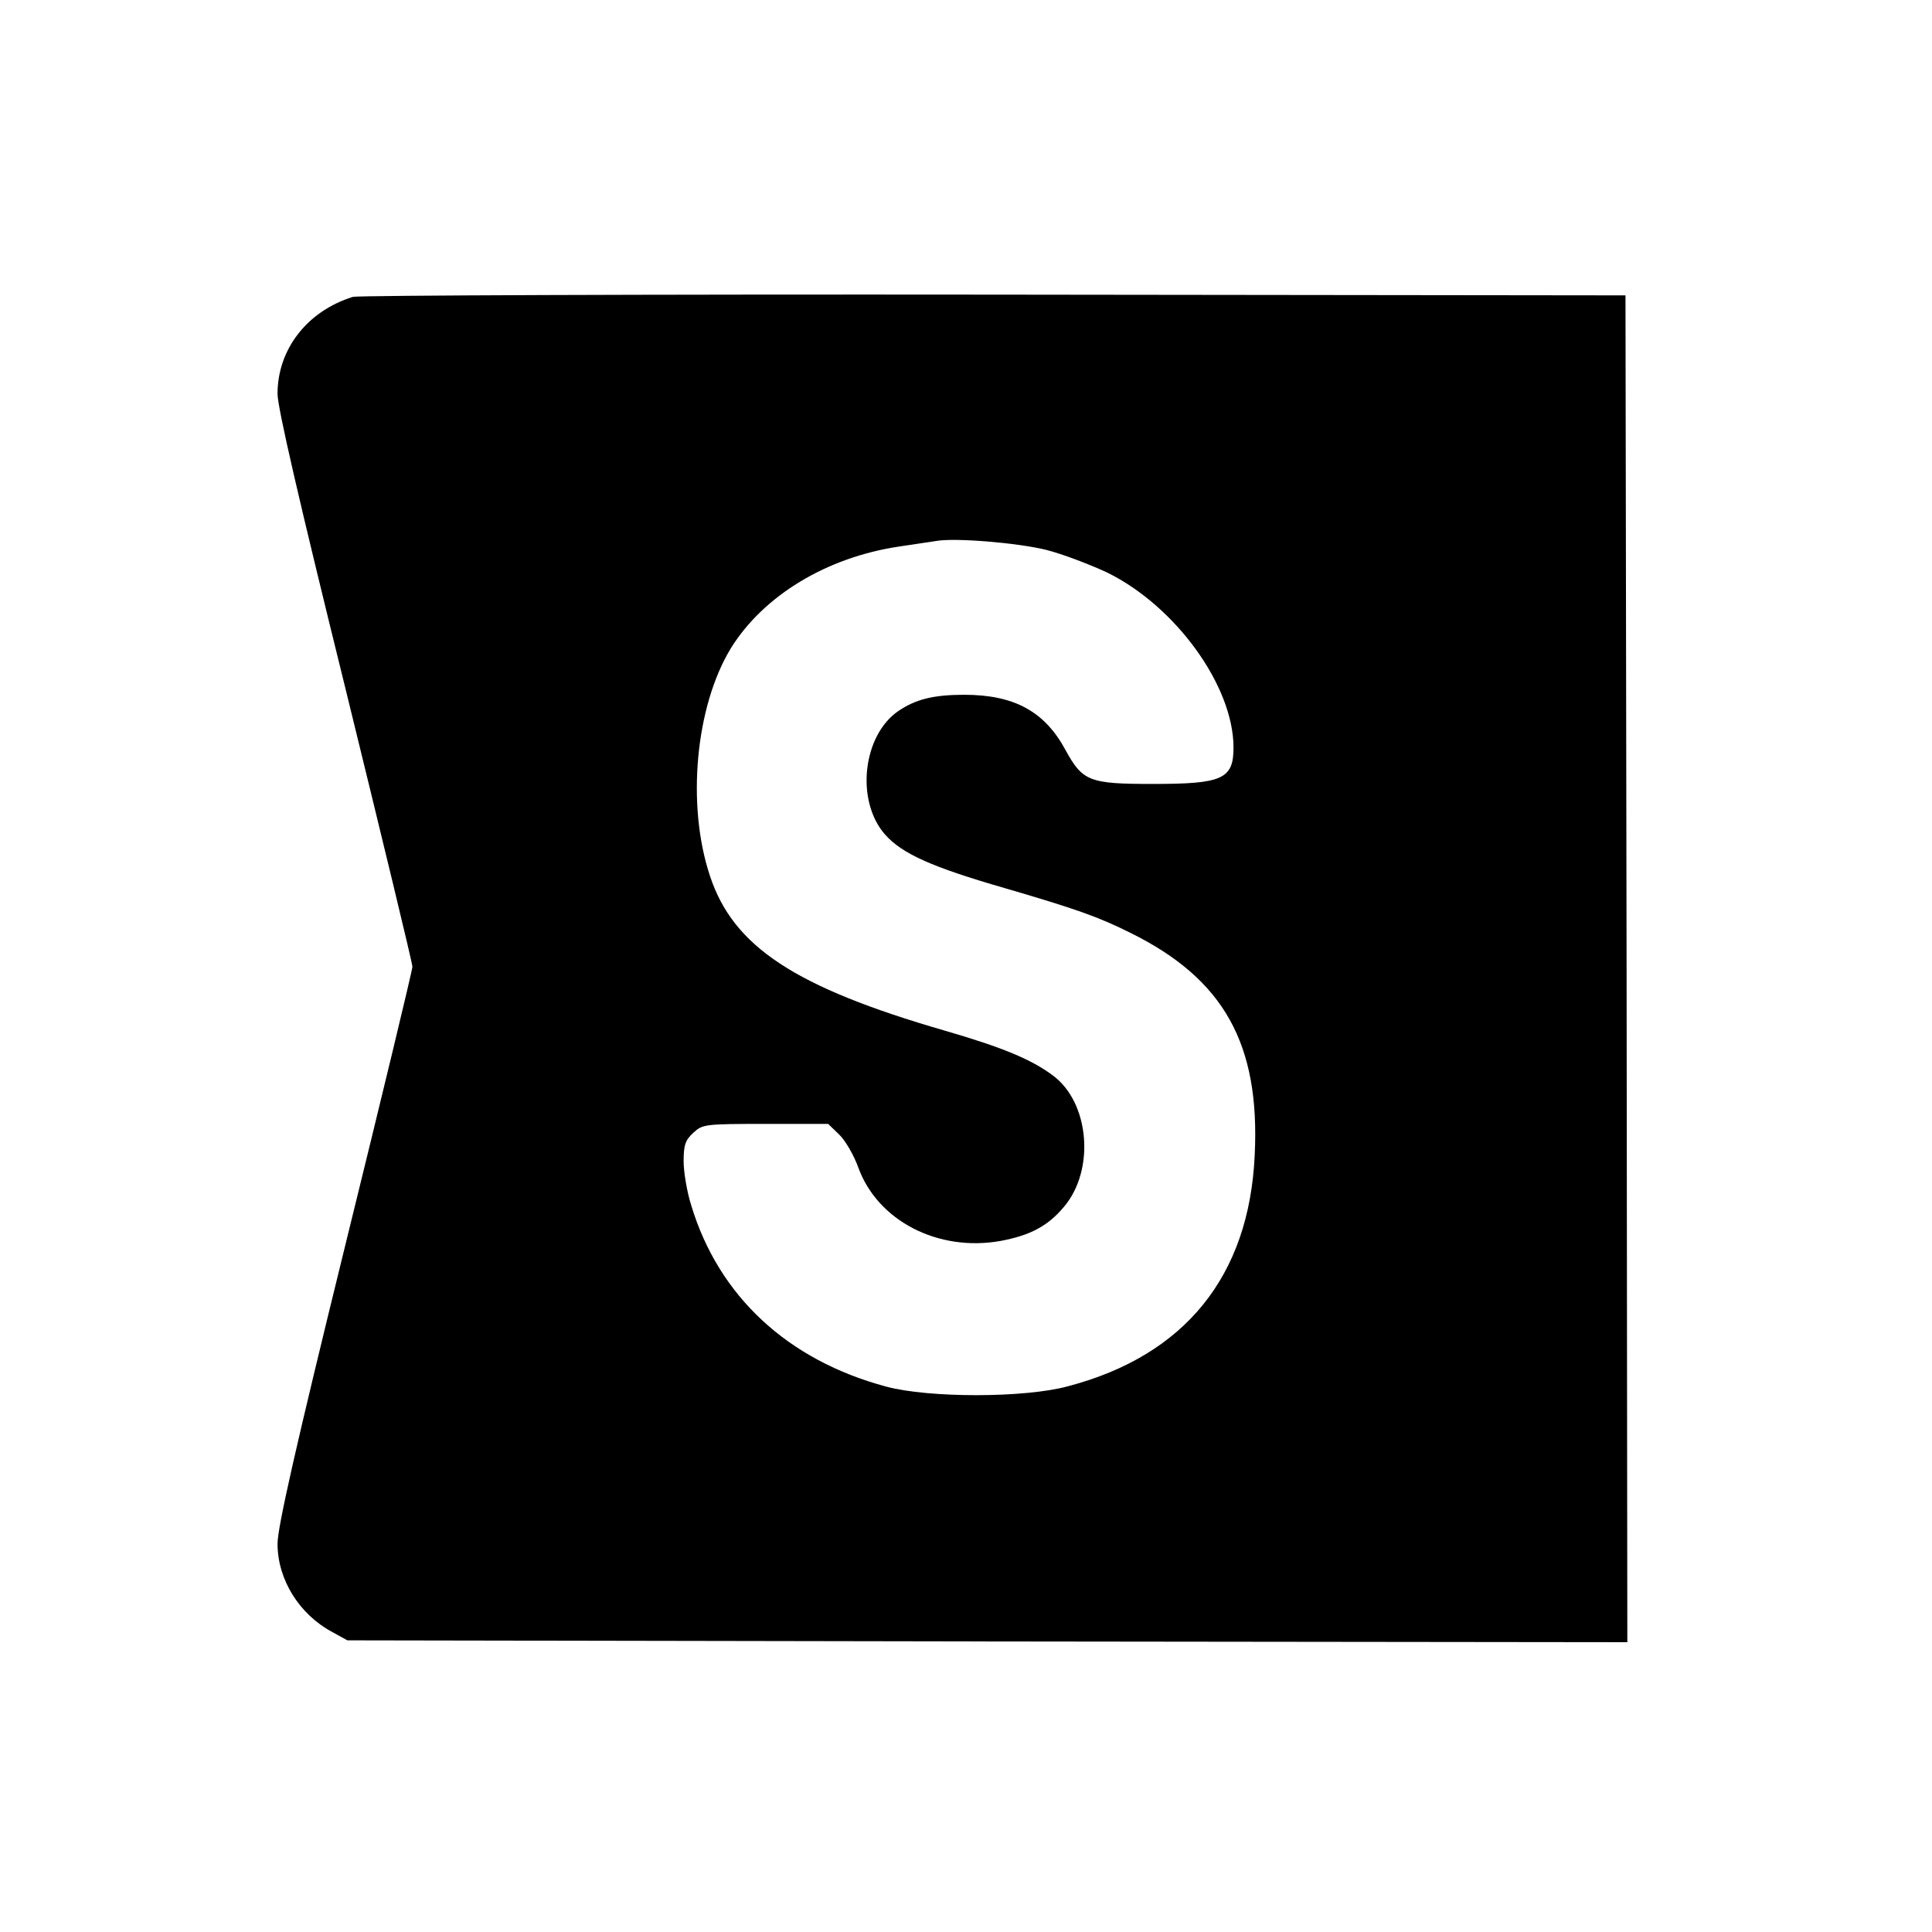 <?xml version="1.0" standalone="no"?>
<!DOCTYPE svg PUBLIC "-//W3C//DTD SVG 20010904//EN"
 "http://www.w3.org/TR/2001/REC-SVG-20010904/DTD/svg10.dtd">
<svg version="1.0" xmlns="http://www.w3.org/2000/svg"
 width="520pt" height="520pt" viewBox="0 0 520 520"
 preserveAspectRatio="xMidYMid meet">
<g transform="translate(0,520) scale(0.1,-0.1)"
fill="#000000" stroke="none">
<path d="M950 4401 c-123 -38 -203 -141 -203 -261 0 -37 59 -292 182 -790 99
-404 181 -742 181 -752 0 -9 -82 -349 -182 -755 -132 -537 -181 -754 -181
-798 0 -96 58 -190 148 -238 l40 -22 1723 -3 1722 -2 -2 1812 -3 1813 -1700 2
c-935 1 -1711 -2 -1725 -6z m1866 -681 c43 -11 117 -39 164 -61 185 -91 340
-306 340 -471 0 -85 -30 -98 -217 -98 -171 0 -189 7 -235 91 -56 104 -138 149
-273 149 -82 0 -130 -12 -176 -43 -97 -65 -117 -242 -37 -333 46 -52 127 -88
321 -144 195 -57 254 -78 340 -121 251 -124 349 -299 334 -599 -15 -324 -187
-538 -502 -621 -116 -32 -375 -32 -490 -1 -265 71 -450 243 -524 486 -12 37
-21 92 -21 120 0 43 4 57 26 77 25 23 30 24 194 24 l169 0 29 -28 c17 -16 40
-56 52 -89 52 -144 215 -228 383 -198 80 15 127 40 170 91 85 99 70 282 -30
355 -58 43 -135 75 -290 120 -404 117 -569 226 -632 416 -64 192 -39 457 56
613 88 142 258 245 453 274 41 6 86 13 100 15 51 9 219 -5 296 -24z"/>
</g>
</svg>

